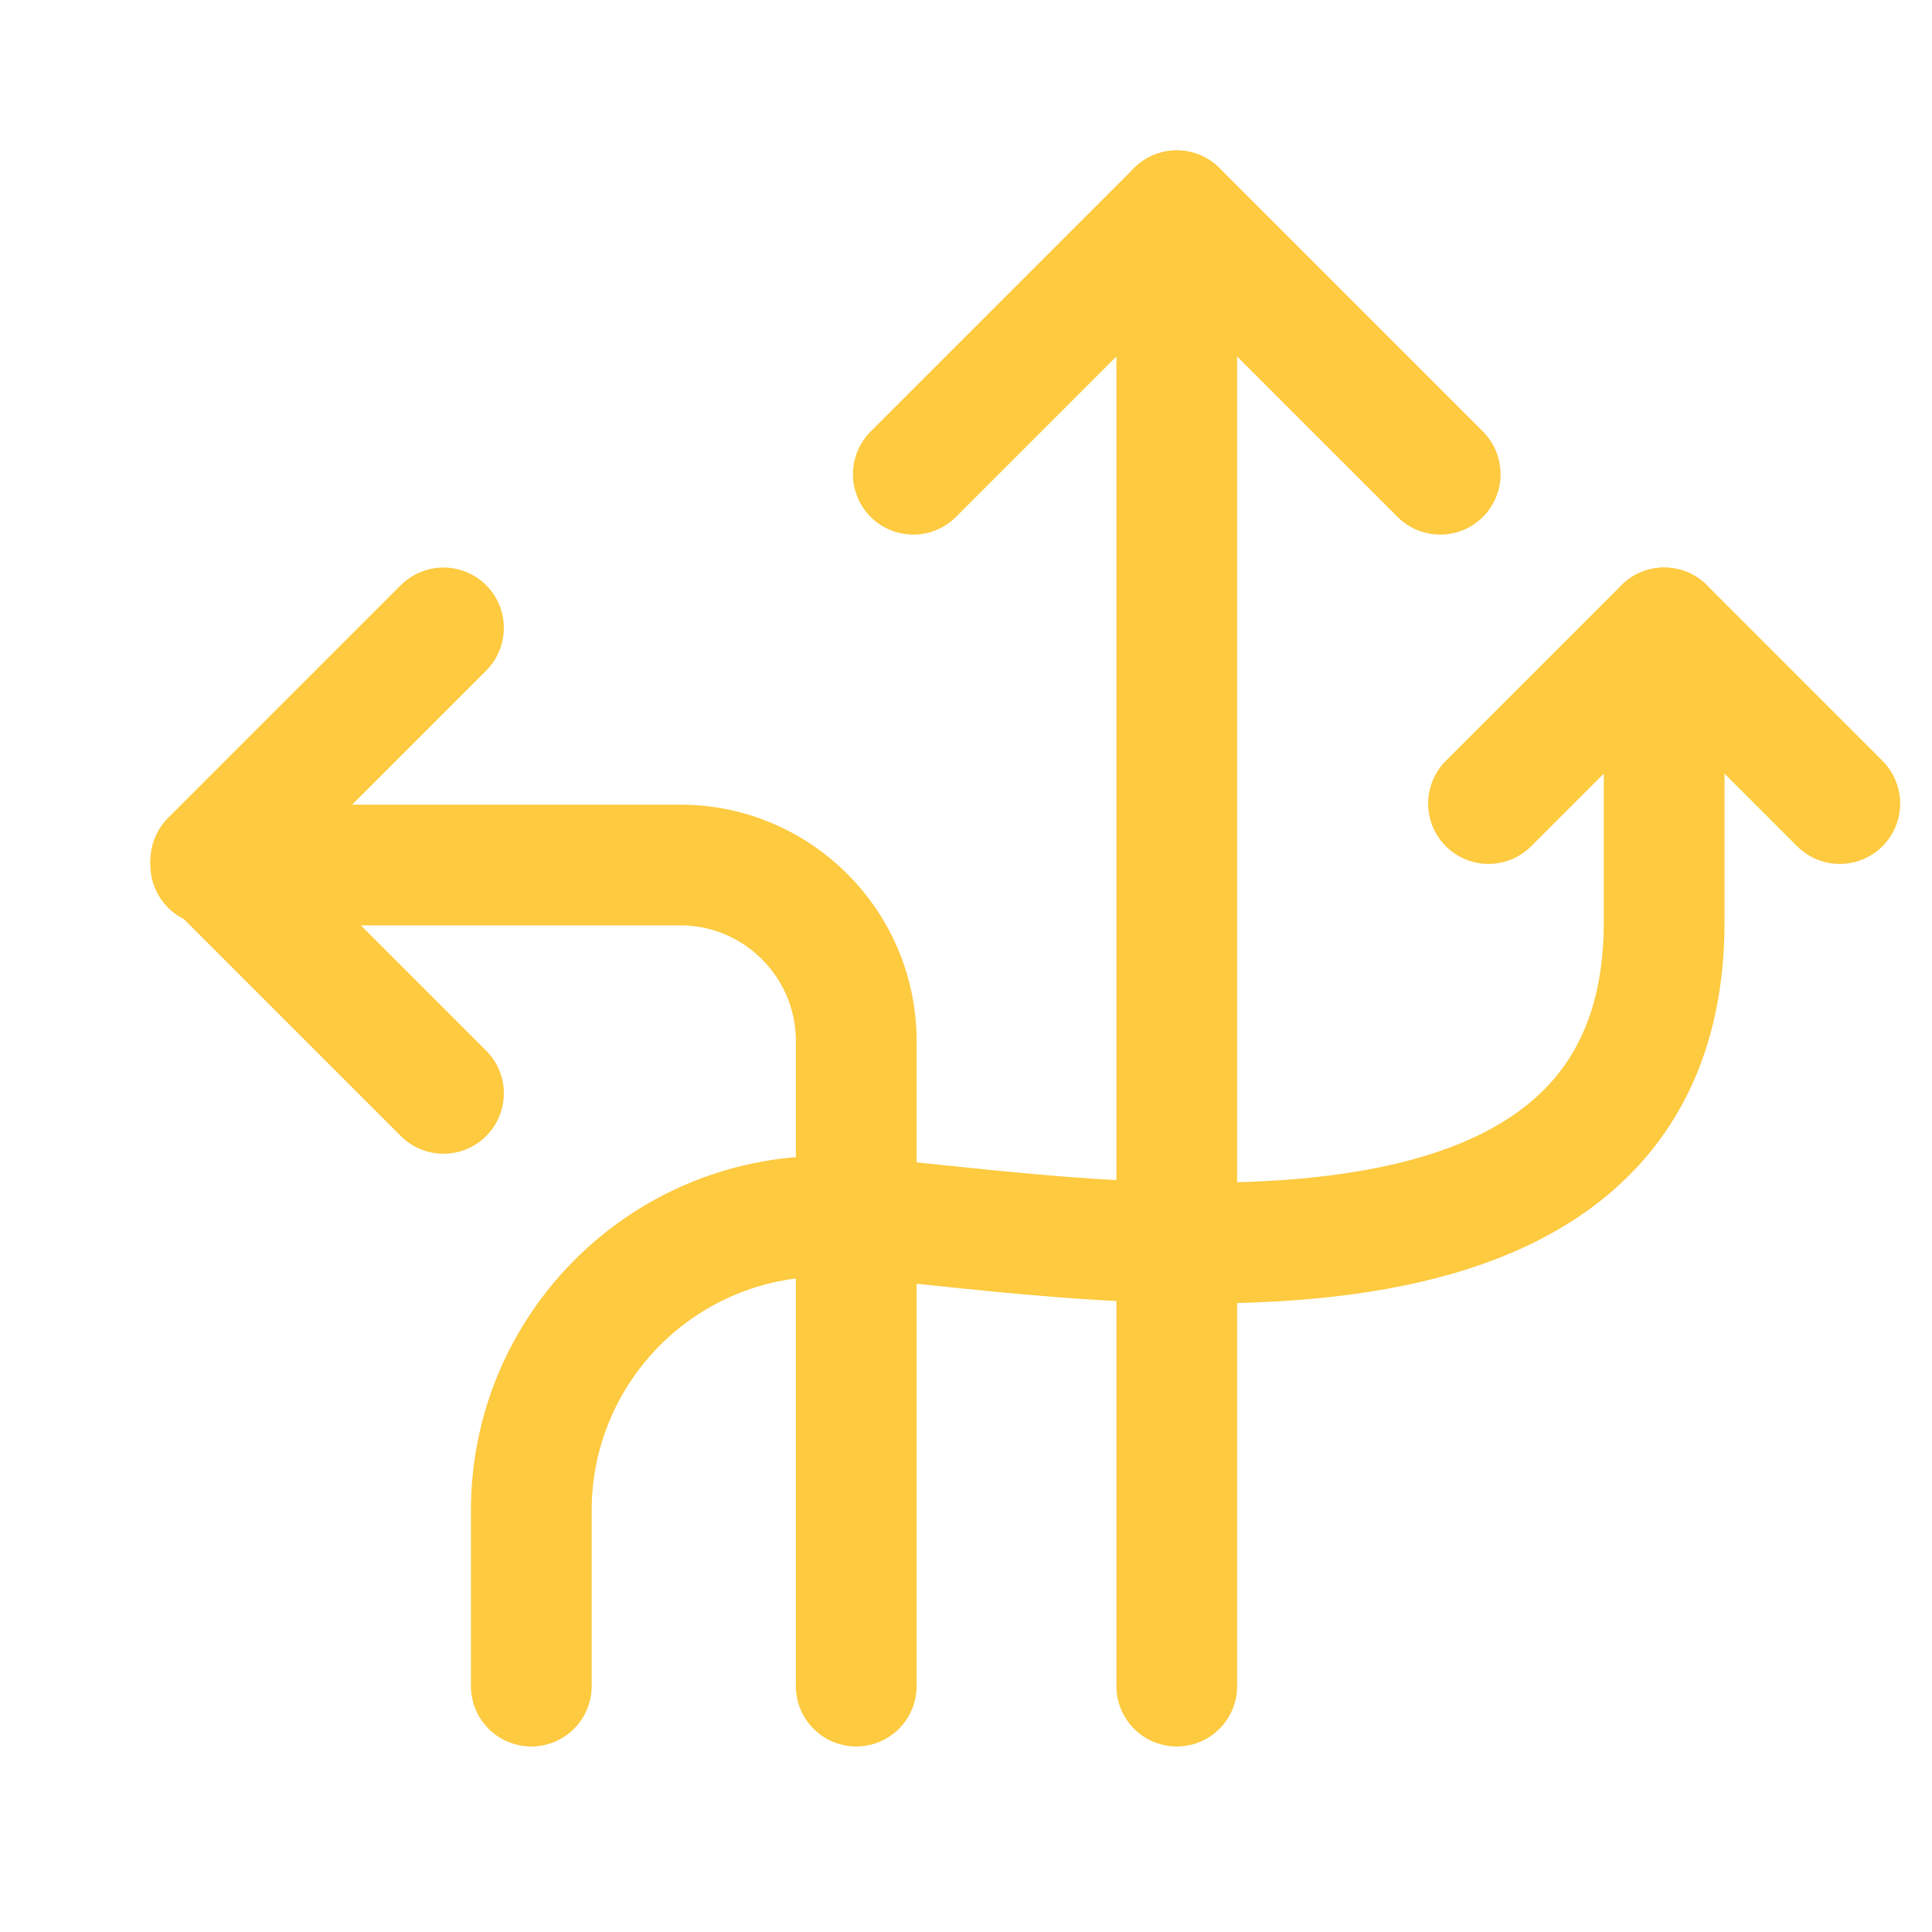<svg version="1.1" id="Layer_1" width="44" height="44" xmlns="http://www.w3.org/2000/svg" xmlns:xlink="http://www.w3.org/1999/xlink" x="0px"
	y="0px" viewBox="0 0 44 44" style="enable-background:new 0 0 44 44;" xml:space="preserve">
	<path
		style="fill:none;stroke:#fdca40;stroke-width:2.75;stroke-linecap:round;stroke-linejoin:round;stroke-miterlimit:7.333;"
		d="
	M41.9,18.3l-4-4l-4,4" />
	<path
		style="fill:none;stroke:#fdca40;stroke-width:2.75;stroke-linecap:round;stroke-linejoin:round;stroke-miterlimit:7.333;"
		d="
	M12.1,38.4v-4c0-3.7,3-6.7,6.7-6.7s19.1,3.6,19.1-6.7v-6.7" />
	<path
		style="fill:none;stroke:#fdca40;stroke-width:2.75;stroke-linecap:round;stroke-linejoin:round;stroke-miterlimit:7.333;"
		d="
	M10.1,14.3l-5.3,5.3l5.3,5.3" />
	<path
		style="fill:none;stroke:#fdca40;stroke-width:2.75;stroke-linecap:round;stroke-linejoin:round;stroke-miterlimit:7.333;"
		d="
	M4.8,19.7h10.7c2.2,0,4,1.8,4,4v14.7" />
	<path
		style="fill:none;stroke:#fdca40;stroke-width:2.75;stroke-linecap:round;stroke-linejoin:round;stroke-miterlimit:7.333;"
		d="
	M26.8,4.8v33.6" />
	<path
		style="fill:none;stroke:#fdca40;stroke-width:2.75;stroke-linecap:round;stroke-linejoin:round;stroke-miterlimit:7.333;"
		d="
	M32.8,10.8l-6-6l-6,6" />
</svg>